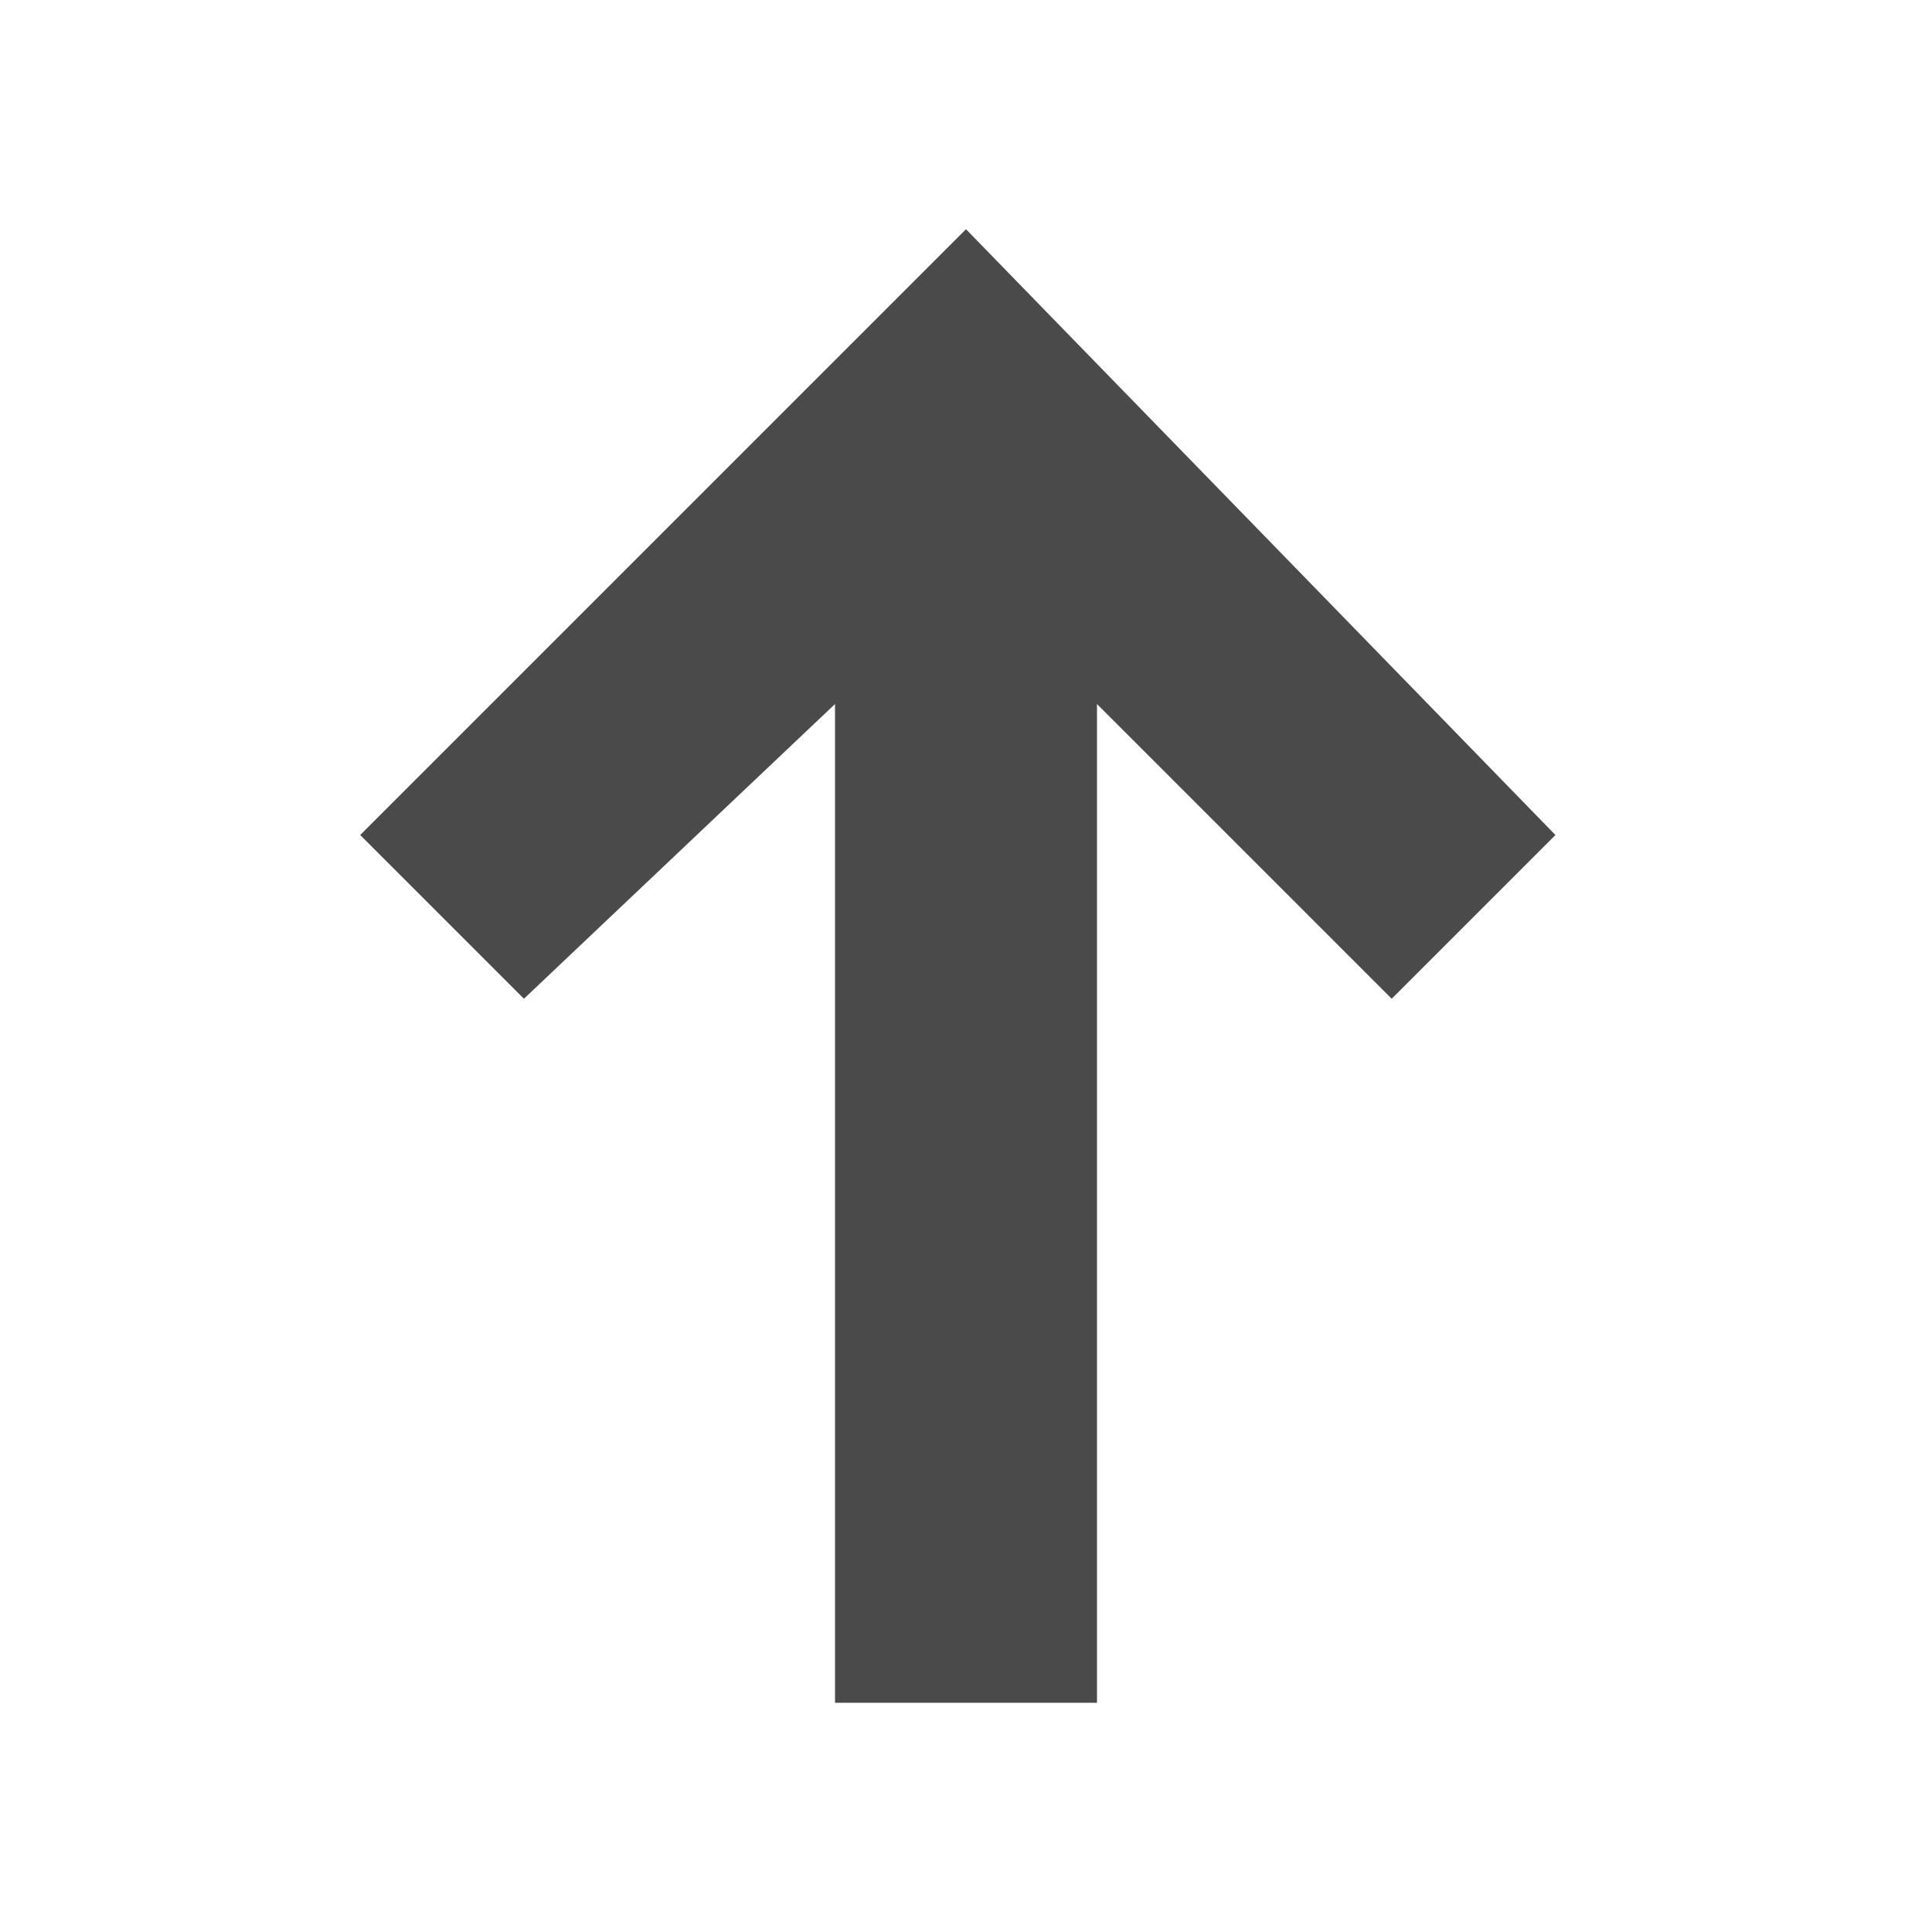 <?xml version="1.0" encoding="UTF-8"?><!-- Generator: Adobe Illustrator 28.1.0, SVG Export Plug-In . SVG Version: 6.00 Build 0)  --><svg xmlns="http://www.w3.org/2000/svg" xmlns:xlink="http://www.w3.org/1999/xlink" height="11.8" id="Layer_2_00000052061930167856071260000004172301827166188194_" style="enable-background:new 0 0 11.8 11.8;" version="1.1" viewBox="0 0 11.8 11.8" width="11.8" x="0px" xml:space="preserve" y="0px">
<style type="text/css">
	.st0{fill:#4A4A4A;}
</style>
<polygon class="st0" points="5.1,10.4 5.1,4.3 3.2,6.1 2.2,5.1 5.9,1.4 9.5,5.1 8.5,6.1 6.7,4.3 6.7,10.4 "/>
</svg>